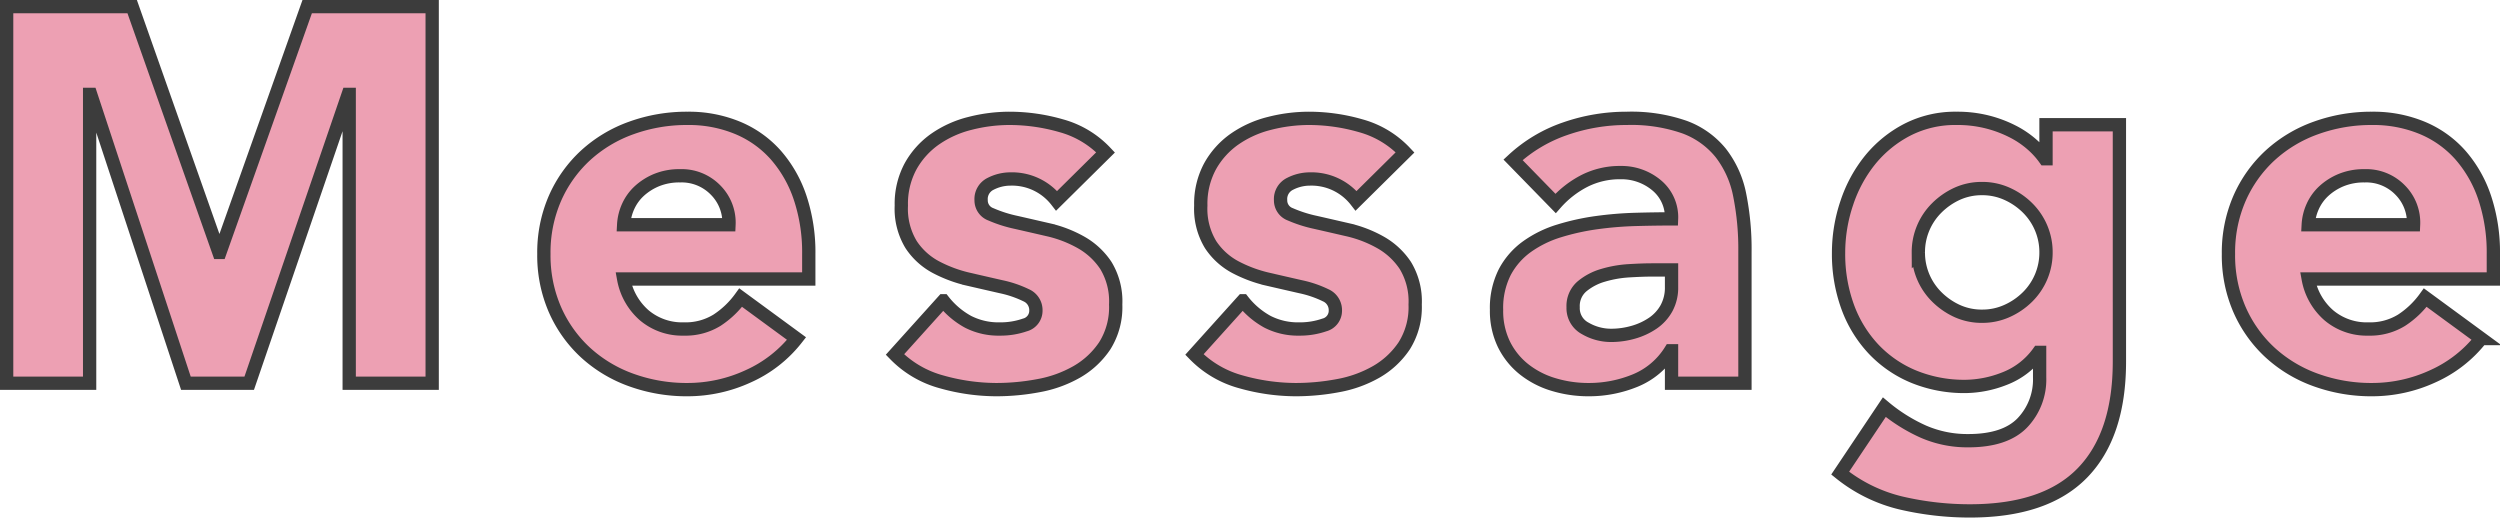<svg xmlns="http://www.w3.org/2000/svg" width="376" height="77.84"><path data-name="パス 5225" d="M1 1h18.88l13.04 36.96h.16L46.2 1H65v56.64H52.52V14.2h-.16L37.48 57.64h-9.52L13.64 14.2h-.16v43.44H1zm118.8 49.92a19.148 19.148 0 01-7.28 5.68 21.807 21.807 0 01-9.12 2 24.505 24.505 0 01-8.44-1.44 20.314 20.314 0 01-6.88-4.12 19.336 19.336 0 01-4.6-6.44 20.369 20.369 0 01-1.68-8.4 20.369 20.369 0 011.68-8.4 19.336 19.336 0 014.6-6.44 20.314 20.314 0 016.88-4.12 24.505 24.505 0 018.44-1.44 19.2 19.2 0 017.56 1.44 15.741 15.741 0 015.76 4.12 18.763 18.763 0 013.64 6.44 25.957 25.957 0 011.28 8.4v3.76H93.8a9.5 9.5 0 003.12 5.48 8.826 8.826 0 005.92 2.04 9.013 9.013 0 005-1.32 13.444 13.444 0 003.56-3.4zM109.64 33.8a6.947 6.947 0 00-2-5.2 7.112 7.112 0 00-5.36-2.16 9.012 9.012 0 00-3.52.64 8.822 8.822 0 00-2.6 1.64 7.189 7.189 0 00-1.68 2.32 7.638 7.638 0 00-.68 2.76zm49.28-3.6a8.5 8.5 0 00-6.96-3.28 6.546 6.546 0 00-2.96.72 2.546 2.546 0 00-1.44 2.48 2.23 2.23 0 001.48 2.12 19.575 19.575 0 003.76 1.2q2.28.52 4.88 1.12a18.336 18.336 0 014.88 1.88 10.922 10.922 0 013.76 3.48 10.38 10.38 0 011.48 5.88 10.889 10.889 0 01-1.64 6.2 12.579 12.579 0 01-4.2 3.92A18.063 18.063 0 01156.2 58a34.239 34.239 0 01-6.32.6 30.572 30.572 0 01-8.24-1.16 15.394 15.394 0 01-7.04-4.12l7.28-8.08a12.077 12.077 0 003.72 3.16 10.029 10.029 0 004.76 1.08 11.123 11.123 0 003.76-.6 2.213 2.213 0 001.68-2.2 2.437 2.437 0 00-1.48-2.28 16.206 16.206 0 00-3.76-1.28q-2.28-.52-4.88-1.12a20.163 20.163 0 01-4.88-1.8 10.211 10.211 0 01-3.76-3.4 10.38 10.38 0 01-1.48-5.88 11.855 11.855 0 011.4-5.92 12.3 12.3 0 013.68-4.08 15.922 15.922 0 015.24-2.36 24.033 24.033 0 016-.76 28.147 28.147 0 017.76 1.12 14.392 14.392 0 016.64 4zm45.04 0a8.5 8.5 0 00-6.96-3.28 6.546 6.546 0 00-2.96.72 2.546 2.546 0 00-1.44 2.48 2.23 2.23 0 001.48 2.12 19.575 19.575 0 003.76 1.2q2.28.52 4.88 1.12a18.336 18.336 0 014.88 1.88 10.922 10.922 0 013.76 3.48 10.38 10.38 0 011.48 5.88 10.889 10.889 0 01-1.64 6.2 12.579 12.579 0 01-4.2 3.92 18.063 18.063 0 01-5.76 2.08 34.239 34.239 0 01-6.32.6 30.572 30.572 0 01-8.24-1.16 15.394 15.394 0 01-7.04-4.12l7.28-8.08a12.077 12.077 0 003.72 3.16 10.029 10.029 0 004.76 1.08 11.123 11.123 0 003.76-.6 2.213 2.213 0 001.68-2.2 2.437 2.437 0 00-1.48-2.28 16.206 16.206 0 00-3.76-1.28q-2.28-.52-4.88-1.12a20.163 20.163 0 01-4.88-1.8 10.211 10.211 0 01-3.76-3.4 10.38 10.38 0 01-1.48-5.88A11.855 11.855 0 01182 25a12.3 12.3 0 013.68-4.08 15.922 15.922 0 015.24-2.36 24.033 24.033 0 016-.76 28.147 28.147 0 017.76 1.12 14.392 14.392 0 016.64 4zm47.44 22.56h-.16a11.285 11.285 0 01-5.32 4.48 18.287 18.287 0 01-7 1.36 18.048 18.048 0 01-5.24-.76 13.224 13.224 0 01-4.44-2.28 11.01 11.01 0 01-3.04-3.76 11.484 11.484 0 01-1.12-5.2 11.922 11.922 0 011.24-5.68 11.1 11.1 0 013.36-3.84 16.685 16.685 0 014.84-2.36 35.331 35.331 0 015.64-1.24A53.87 53.87 0 01246 33q2.92-.08 5.4-.08a6.24 6.24 0 00-2.28-5.08 8.222 8.222 0 00-5.4-1.88 11.745 11.745 0 00-5.4 1.24 14.751 14.751 0 00-4.36 3.4l-6.4-6.56a22.021 22.021 0 017.84-4.68 28.02 28.02 0 019.28-1.56 24.261 24.261 0 018.68 1.32A12.622 12.622 0 01258.8 23a14.951 14.951 0 012.84 6.28 41.213 41.213 0 01.8 8.6v19.76H251.4zm-2.96-12.16q-1.36 0-3.4.12a17.228 17.228 0 00-3.92.68 8.723 8.723 0 00-3.2 1.68 3.87 3.87 0 00-1.32 3.12 3.433 3.433 0 001.84 3.2 7.7 7.7 0 003.84 1.04 12.041 12.041 0 003.4-.48 10.14 10.14 0 002.92-1.36 6.574 6.574 0 002.04-2.24 6.455 6.455 0 00.76-3.2V40.6zm70.32 13.76q0 11.04-5.56 16.76t-16.92 5.72a45.508 45.508 0 01-10.24-1.16 23.17 23.17 0 01-9.28-4.52l6.64-9.92a25.111 25.111 0 005.88 3.68 16.55 16.55 0 006.76 1.36q5.52 0 8.12-2.68a9.418 9.418 0 002.6-6.84V53h-.16a11.312 11.312 0 01-5.16 3.96 16.491 16.491 0 01-5.8 1.16 20.039 20.039 0 01-7.84-1.48 17.482 17.482 0 01-6.04-4.16 18.55 18.55 0 01-3.88-6.36 23.144 23.144 0 01-1.36-8.08 23.4 23.4 0 011.24-7.52 20.544 20.544 0 013.52-6.48 17.661 17.661 0 015.56-4.52 15.778 15.778 0 017.44-1.72 18.308 18.308 0 014.68.56 18.173 18.173 0 013.8 1.44 13.968 13.968 0 012.88 1.96 12.43 12.43 0 011.92 2.12h.16v-5.12h11.04zm-30.24-16.4a9.331 9.331 0 00.72 3.64 9.384 9.384 0 002.04 3.04 10.562 10.562 0 003.04 2.12 8.9 8.9 0 003.8.8 8.98 8.98 0 003.76-.8 10.4 10.4 0 003.08-2.12A9.384 9.384 0 00307 41.6a9.331 9.331 0 00.72-3.64 9.331 9.331 0 00-.72-3.64 9.384 9.384 0 00-2.04-3.04 10.4 10.4 0 00-3.08-2.12 8.98 8.98 0 00-3.76-.8 8.9 8.9 0 00-3.8.8 10.562 10.562 0 00-3.04 2.12 9.384 9.384 0 00-2.04 3.04 9.331 9.331 0 00-.72 3.64zm84.64 12.96a19.148 19.148 0 01-7.28 5.68 21.807 21.807 0 01-9.12 2 24.506 24.506 0 01-8.44-1.44 20.315 20.315 0 01-6.88-4.12 19.336 19.336 0 01-4.6-6.44 20.369 20.369 0 01-1.68-8.4 20.369 20.369 0 011.68-8.4 19.336 19.336 0 014.6-6.44 20.315 20.315 0 016.88-4.12 24.505 24.505 0 018.44-1.44 19.2 19.2 0 017.56 1.44 15.741 15.741 0 015.76 4.12 18.763 18.763 0 013.64 6.44 25.957 25.957 0 011.28 8.4v3.76h-27.84a9.5 9.5 0 003.12 5.48 8.826 8.826 0 005.92 2.04 9.013 9.013 0 005-1.32 13.444 13.444 0 003.56-3.4zM363 33.8a6.947 6.947 0 00-2-5.2 7.112 7.112 0 00-5.36-2.16 9.012 9.012 0 00-3.52.64 8.822 8.822 0 00-2.6 1.64 7.188 7.188 0 00-1.68 2.32 7.638 7.638 0 00-.68 2.76z" fill="#eda0b3" stroke="#3c3c3c" stroke-linecap="round" stroke-width="2"/></svg>